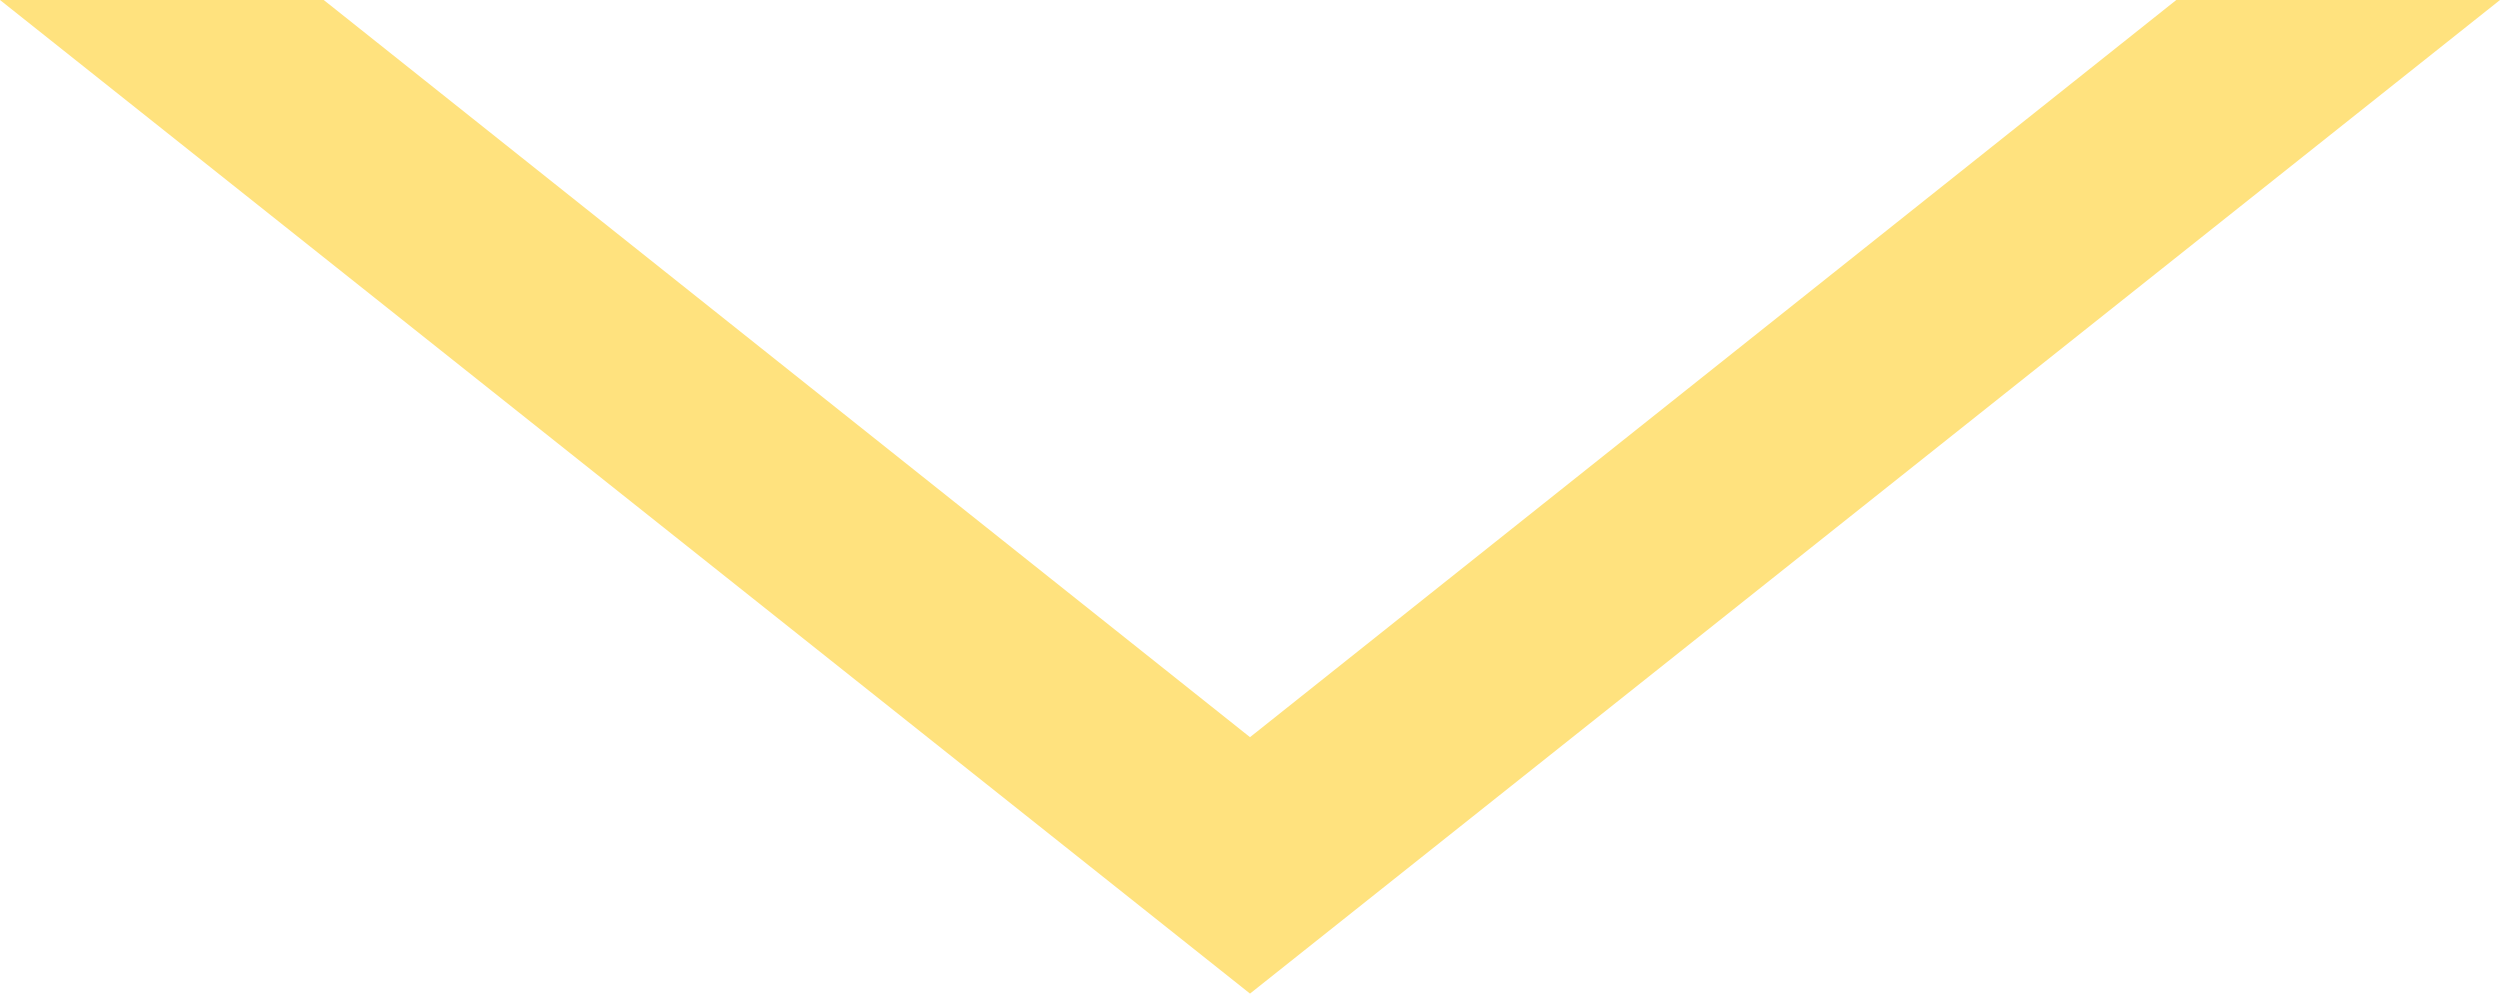 <?xml version="1.0" encoding="utf-8"?>
<!-- Generator: $$$/GeneralStr/196=Adobe Illustrator 27.6.0, SVG Export Plug-In . SVG Version: 6.00 Build 0)  -->
<svg version="1.1" id="Ebene_1" xmlns="http://www.w3.org/2000/svg" xmlns:xlink="http://www.w3.org/1999/xlink" x="0px" y="0px"
	 viewBox="0 0 78 31" style="enable-background:new 0 0 78 31;" xml:space="preserve">
<style type="text/css">
	.st0{fill:#FFE27E;}
</style>
<path id="Differenzmenge_1" class="st0" d="M39,31L39,31L0,0h10.1L39,23L67.9,0H78L39,31z"/>
</svg>
